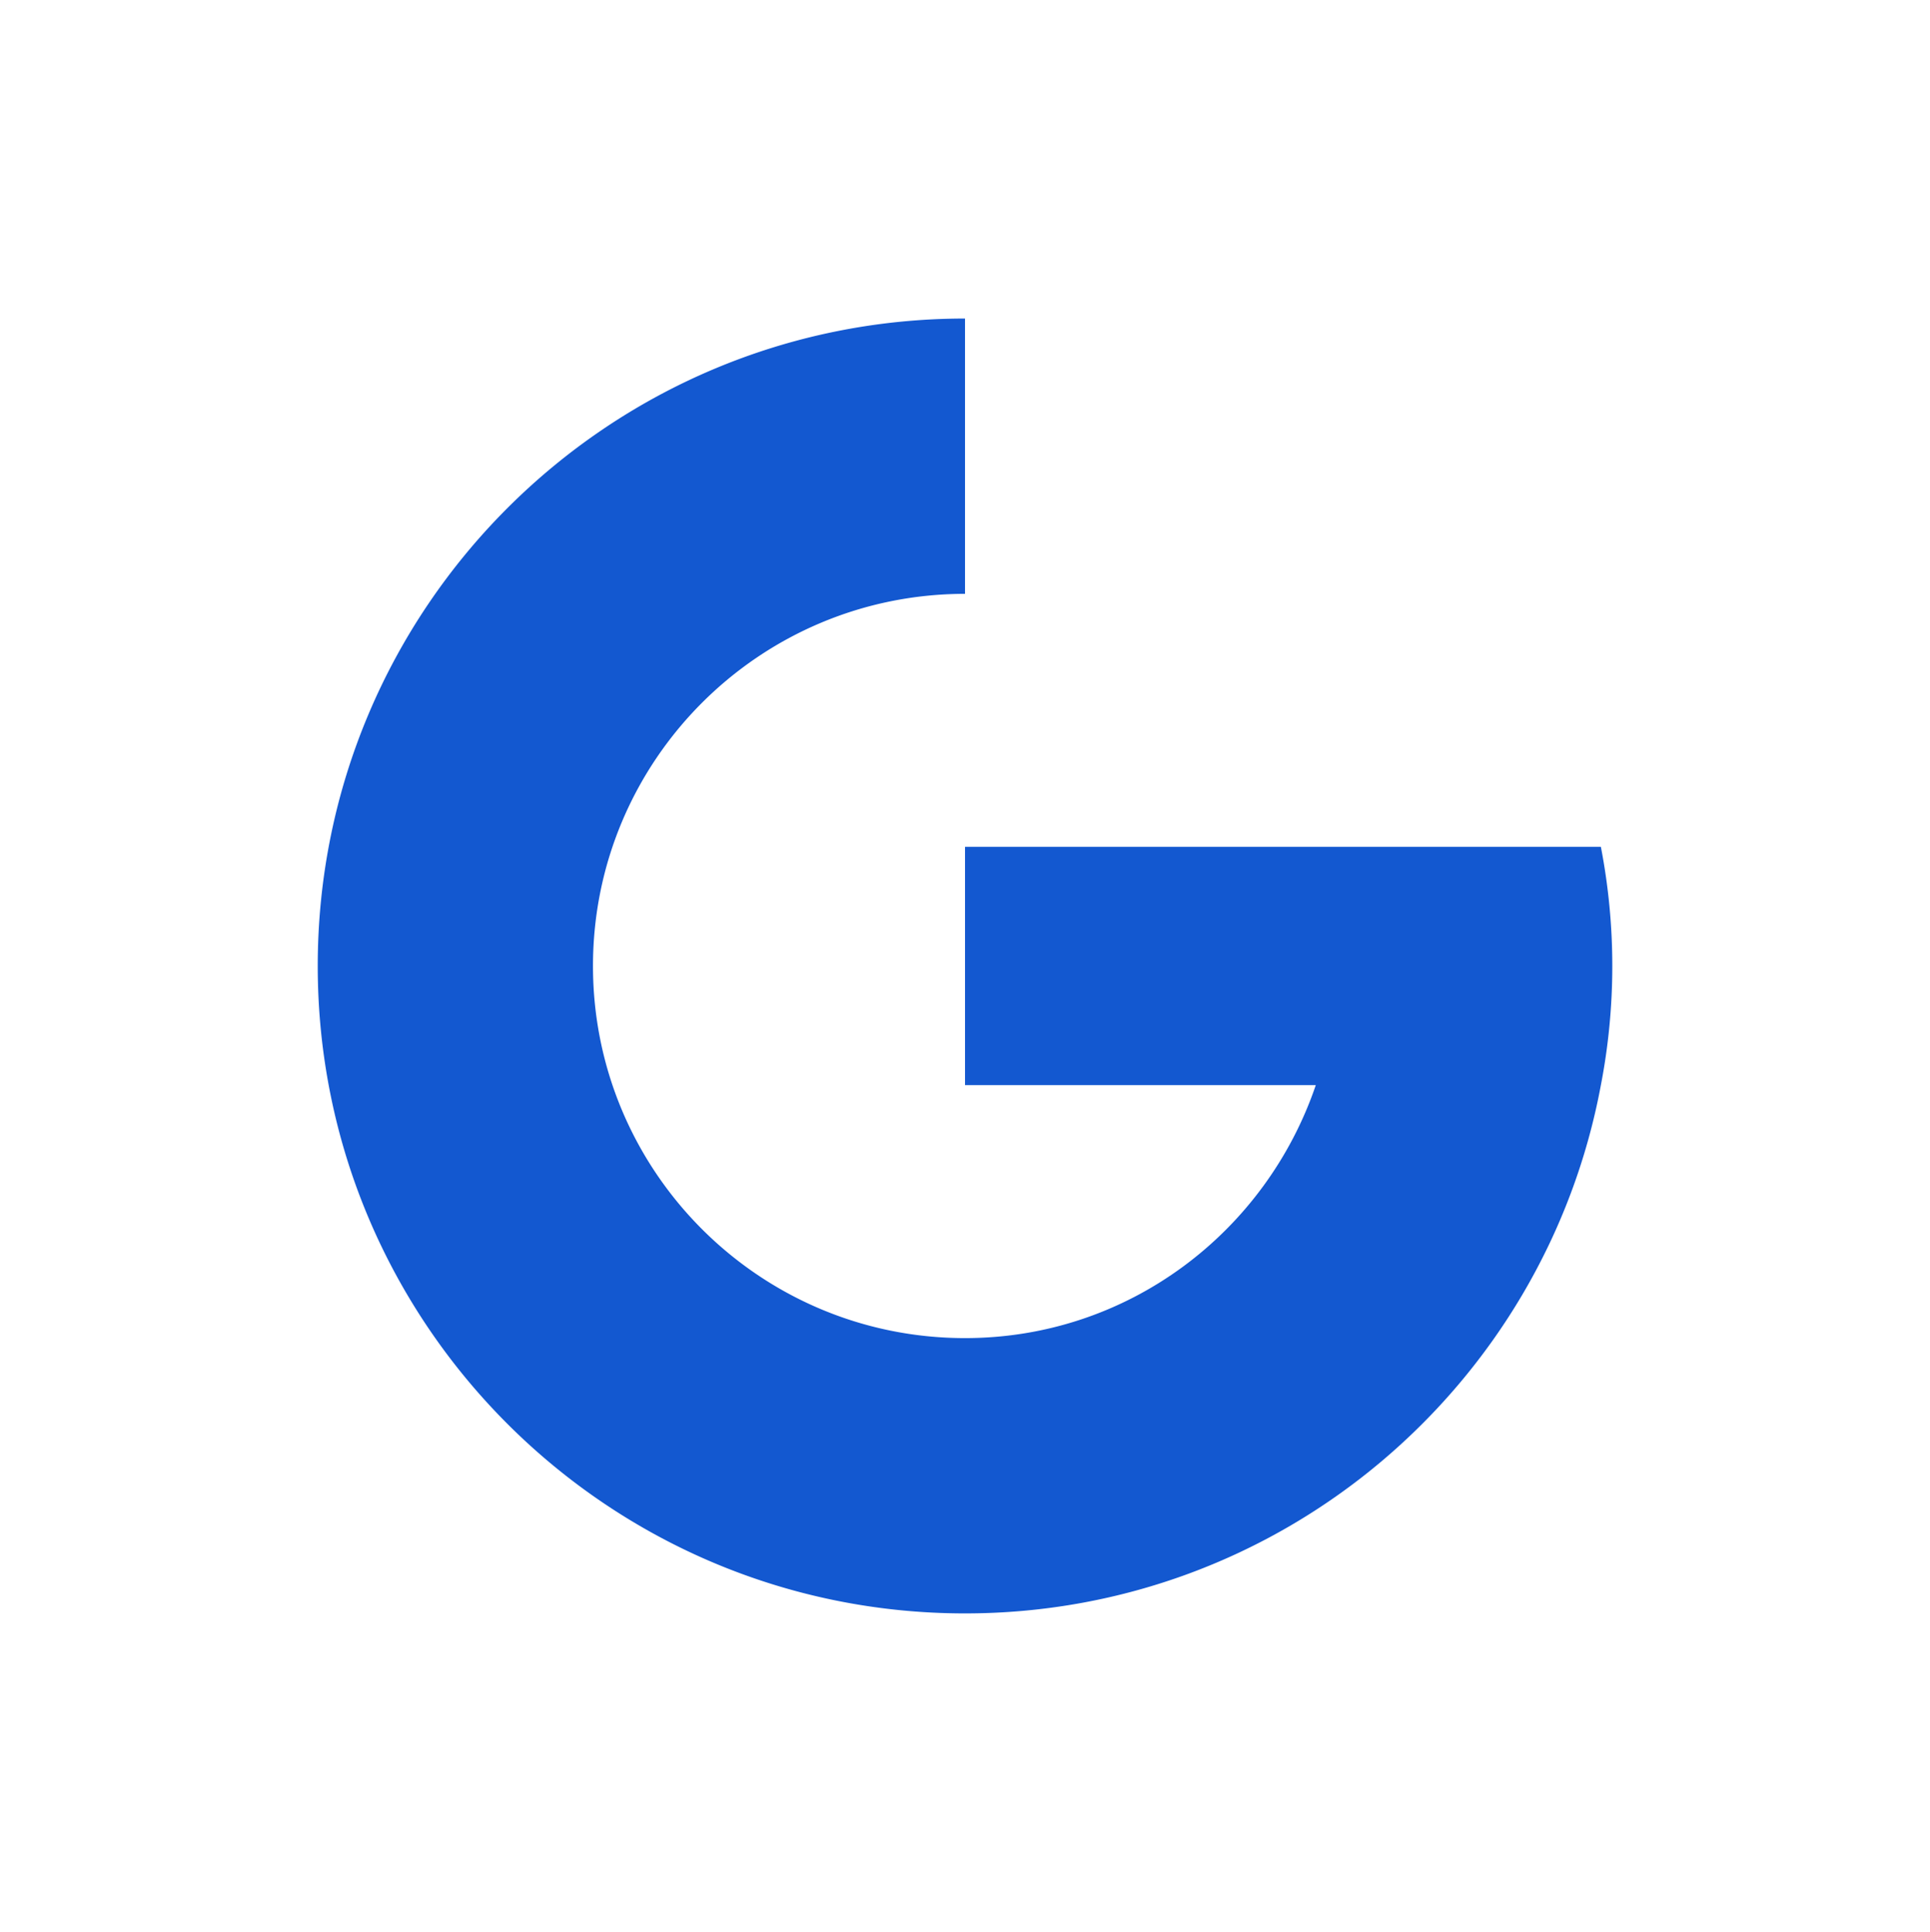 <svg id="Layer_1" data-name="Layer 1" xmlns="http://www.w3.org/2000/svg" viewBox="0 0 1746.39 1747.879"><defs><style>.cls-1{fill:#1358d0;}</style></defs><path class="cls-1" d="M1448.576,766.074H873.211v215.596h317.401c-45.125,132.727-169.411,228.845-317.401,228.845-185.92,0-336.641-150.72-336.641-336.645,0-185.92,150.721-336.641,336.641-336.641V288.171c-323.474,0-585.699,262.225-585.699,585.699s262.225,585.703,585.699,585.703c286.599,0,524.707-205.99,575.364-477.903a567.159,567.159,0,0,0,0-215.596Z"/></svg>